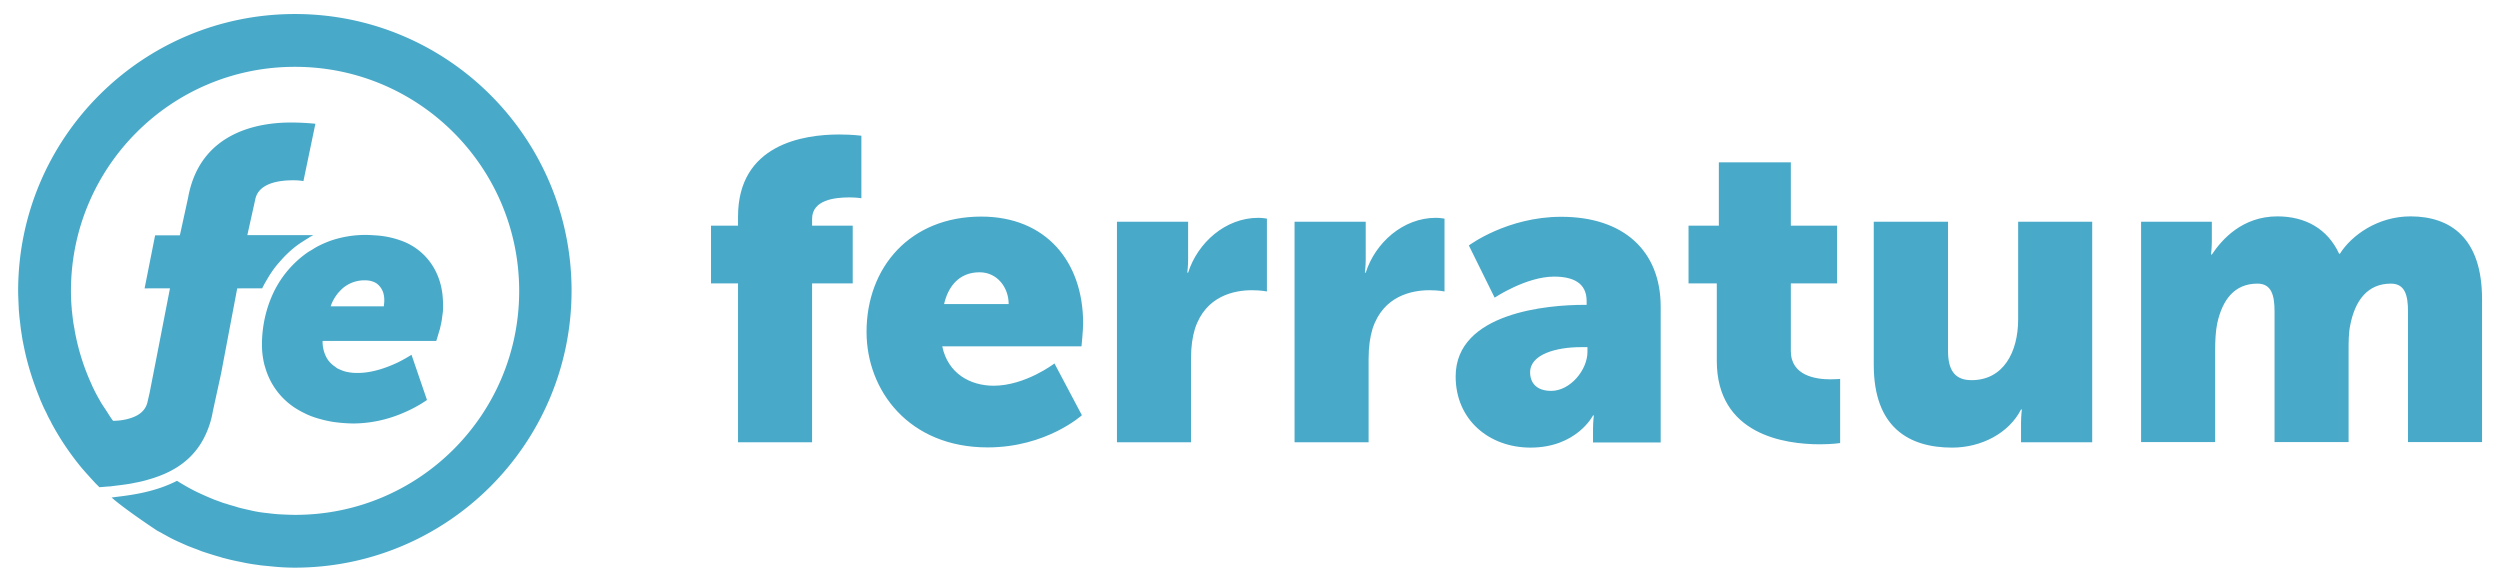<svg xmlns="http://www.w3.org/2000/svg" id="ferratum" viewBox="0 0 1212 282">
        <path fill="#48a9c9" d="M127.7 174.6c.2 1.2.5 2.4.9 3.6a34.64 34.64 0 0016.7 20.9c1 .6 2.1 1.1 3.3 1.7 1.1.5 2.3 1 3.5 1.4 1.4.5 2.9.9 4.4 1.3 1.5.4 3.1.7 4.7 1 3.5.5 7 .8 10.5.8 8.7-.1 17.2-2.1 25.1-5.7 1.6-.7 3-1.4 4.3-2.1l2.5-1.4c1.5-.9 2.5-1.6 3-1.9l.4-.3-7.5-21.9c-2.1 1.3-4.2 2.5-6.4 3.6-5 2.4-12.4 5.2-19.5 5.2-1 0-2 0-2.9-.1-1.7-.2-3.5-.5-5.1-1.2-.7-.3-1.5-.6-2.2-1l-1.2-.9c-1.2-.8-2.3-1.9-3.2-3.1-1.8-2.7-2.7-6-2.6-9.2h55.1s.2-.6.5-1.6.7-2.4 1.2-4c.2-.8.4-1.7.6-2.6.2-.9.4-1.9.5-2.9s.3-2 .4-3c.1-1 .1-2 .1-3 0-1.8-.1-3.7-.3-5.5-.6-5.1-2.2-9.9-5-14.2-3.7-5.7-9.3-10-15.8-12.1a43.3 43.3 0 00-11.8-2.3c-1.5-.1-3-.2-4.5-.2a51.65 51.65 0 00-17.7 3c-2.3.9-4.6 1.9-6.7 3.1-.7.4-1.4.9-2.1 1.3-.7.4-1.4.8-2.1 1.3a50.15 50.15 0 00-15.9 18.6c-3.9 8-5.9 16.9-5.9 25.8 0 2.5.2 5.1.7 7.6zm35.1-31.1c.5-.7 1.1-1.5 1.7-2.1 3.1-3.6 7.7-5.6 12.5-5.5 1.4 0 2.7.2 4 .7 1.1.4 2.1 1.1 2.9 2 .8.9 1.4 1.9 1.8 3 .4 1.2.6 2.5.6 3.8 0 .5 0 1.3-.1 1.9-.1.6-.1 1.2-.1 1.2h-25.8c.6-1.8 1.5-3.5 2.5-5zm114.3-2.5C277 215.1 217 275.1 143 275.2a109.61 109.61 0 01-10.3-.5l-6.1-.6-2.1-.3c-2.3-.3-4.7-.7-7-1.2l-.9-.2c-2.7-.5-5.3-1.1-7.9-1.8-.6-.1-1.2-.3-1.7-.5-1.9-.5-3.8-1.1-5.7-1.7-.9-.3-1.9-.6-2.8-.9-1.5-.5-3-1.2-4.5-1.7-1-.4-2.1-.8-3.1-1.2-2-.9-4.1-1.8-6-2.7-1.5-.7-3-1.5-4.4-2.3-.7-.4-1.4-.7-2-1.1s-1.6-.8-2.4-1.3c0 0-15.2-10-22-16l2.3-.3c7.5-.9 18.9-2.4 29.4-7.8 1.7 1.1 3.5 2.1 5.2 3.1l1.3.7c3.7 2 7.6 3.7 11.5 5.3l3.3 1.2c.8.3 1.6.6 2.5.8 1.4.5 2.9.9 4.3 1.3l1.6.5c2.1.6 4.2 1 6.3 1.5l.9.2c1.8.4 3.7.7 5.5.9l1.8.2c1.6.2 3.3.4 4.9.5l1.8.1c2.2.1 4.3.2 6.5.2 60 0 108.6-48.7 108.5-108.7S202.9 32.3 142.9 32.4c-60 0-108.5 48.7-108.5 108.6 0 2.9.1 5.8.4 8.7 0 .4 0 .8.1 1.2.3 2.9.6 5.7 1.2 8.5 0 .3.1.5.1.8 1.6 8.8 4.2 17.3 7.9 25.5.2.4.4.9.6 1.4 1.1 2.3 2.2 4.5 3.5 6.7.4.7.8 1.5 1.3 2.2.4.7 1.2 1.8 1.7 2.6 1.2 1.8 2.3 3.7 3.6 5.4h.9c2.9-.1 5.8-.6 8.5-1.6 3.6-1.3 6.6-3.7 7.4-7.9l.9-3.9 3-15.3 6.9-35.5H70.1l5.1-25.7h12l4-18.3C97 63.6 126 59.4 140.9 59.4c4 0 8 .2 12 .6l-5.8 27.8c-1.6-.3-3.3-.4-5-.4-6.5 0-16.9 1.2-18.4 9.5l-3.8 17.1h32c-.4.2-.7.4-1.1.6s-.5.2-.7.4c-.2.1-.4.3-.6.4-1.2.7-2.3 1.4-3.5 2.2-.2.1-.4.2-.6.4l-.3.2c-1.8 1.2-3.4 2.6-5 4l-.5.5c-1.4 1.3-2.7 2.7-3.9 4.1-.3.3-.5.6-.8.9a42.9 42.9 0 00-3.6 4.8c-.3.4-.6.9-.9 1.4-.8 1.3-1.6 2.7-2.4 4.1-.2.5-.5.9-.7 1.4-.1.1-.1.3-.2.4H115l-7.8 41.2-4 18.3c-.6 3.7-1.7 7.3-3.2 10.7-5.5 12.6-15.7 18.6-25.8 21.8-2.5.8-5 1.5-7.5 2-1.2.2-2.4.5-3.6.7-3.5.6-6.8.9-9.6 1.3-.3 0-1.6.1-2.9.2l-2.4.2-2-2c-2.3-2.5-4.6-5-6.8-7.6-5.6-6.8-10.5-14.1-14.6-21.8l-.1-.3c-.8-1.4-1.5-2.7-2.1-4.1-.3-.7-.7-1.3-1-2-.5-1-1-2.1-1.4-3.1-.5-1-.8-1.9-1.2-2.9-.3-.7-.5-1.3-.8-2-2.5-6.5-4.6-13.1-6.1-19.9-.1-.3-.1-.6-.2-.9l-.9-4.4-.3-1.8-.6-3.9-.3-2.6c-.1-1.2-.3-2.3-.4-3.4l-.3-3.5c0-1-.1-1.8-.1-2.7-.1-2.1-.2-4.2-.2-6.3C8.8 66.9 68.9 6.8 143 6.8S277.1 66.9 277.1 141z" />
        <path fill="#48a9c9" d="M357.8 137.4h-13.1v-28h13.1V105c0-35.1 31.8-39.8 49-39.8 6.4 0 10.8.6 10.8.6v30.3s-2.5-.4-5.8-.4c-7.1 0-18.1 1.2-18.1 10.4v3.3h19.7v28h-19.7v77h-35.9v-77zM475.7 105c31.5 0 49.4 22 49.4 51.7 0 3.5-.8 11.2-.8 11.2h-67.5c2.7 13.1 13.5 19.1 24.9 19.1 15.4 0 29.5-10.8 29.5-10.8l13.3 25.1s-17.2 15.6-45.7 15.6c-38.2 0-58.7-27.6-58.7-56 0-31.4 21.2-55.9 55.6-55.9zm13.3 42.4c0-8.1-5.6-15.4-14.1-15.4-10.4 0-15.4 7.5-17.2 15.4H489zM541.5 107.5H576v18.1c0 3.5-.4 6.6-.4 6.6h.4c4.6-14.5 18.1-26.6 34-26.6 2.1 0 4.2.4 4.2.4v35.3s-2.9-.6-7.3-.6c-8.5 0-22.4 2.7-27.6 18.7-1.2 3.9-1.9 8.7-1.9 14.5v40.5h-35.9V107.5zM627.6 107.5h34.5v18.1c0 3.5-.4 6.6-.4 6.6h.4c4.6-14.5 18.1-26.6 34-26.6 2.1 0 4.2.4 4.2.4v35.3s-2.9-.6-7.3-.6c-8.5 0-22.4 2.7-27.6 18.7-1.2 3.9-1.9 8.7-1.9 14.5v40.5h-35.9V107.5zM767.7 147.8h1.5v-1.9c0-8.9-6.8-11.8-15.8-11.8-13.5 0-28.8 10.2-28.8 10.2L712.1 119s18.5-13.9 44.8-13.9c30.1 0 48.2 16.4 48.2 43.6v65.8h-32.8V208c0-3.5.4-6.6.4-6.6h-.4S764.4 217 742 217c-19.9 0-36.3-13.3-36.3-34.5 0-31.2 45.4-34.7 62-34.7zM752 189.5c9.3 0 17.6-10.2 17.6-18.9v-2.3h-3.3c-11.4 0-24.5 3.3-24.5 12.2 0 5.1 3.1 9 10.2 9zM832.3 137.4h-13.7v-28h14.7V78.7h34.9v30.7h22.4v28h-22.4v32.8c0 12 12.2 13.7 19.1 13.7 2.9 0 4.8-.2 4.8-.2v31.1s-3.9.6-9.8.6c-17 0-50-4.6-50-40.5v-37.5zM908.5 107.5h35.9v62.7c0 10 3.9 14.1 11.4 14.1 15.4 0 22.6-13.5 22.6-29.5v-47.3h35.9v106.9h-34.5v-9.3c0-3.5.4-6.6.4-6.6h-.4c-5.8 11.4-19.1 18.5-33.4 18.5-21.2 0-38-10-38-40.1v-69.4zM1037.8 107.5h34.5v9.3c0 3.5-.4 6.6-.4 6.6h.4c5-7.5 14.9-18.5 31.8-18.5 13.5 0 24.3 6 29.9 18.1h.4c5.6-8.9 18.3-18.1 34.2-18.1 19.5 0 34.7 10.6 34.7 40.1v69.3h-35.9V151c0-7.9-1.5-13.5-8.3-13.5-11.4 0-17.4 8.3-19.7 20.1-.8 3.7-.8 8.1-.8 12.5v44.2h-35.9V151c0-7.9-1.5-13.5-8.3-13.5-11.2 0-17 7.9-19.5 19.3-.8 3.9-1 8.7-1 13.3v44.2H1038V107.5z"/>
</svg>
